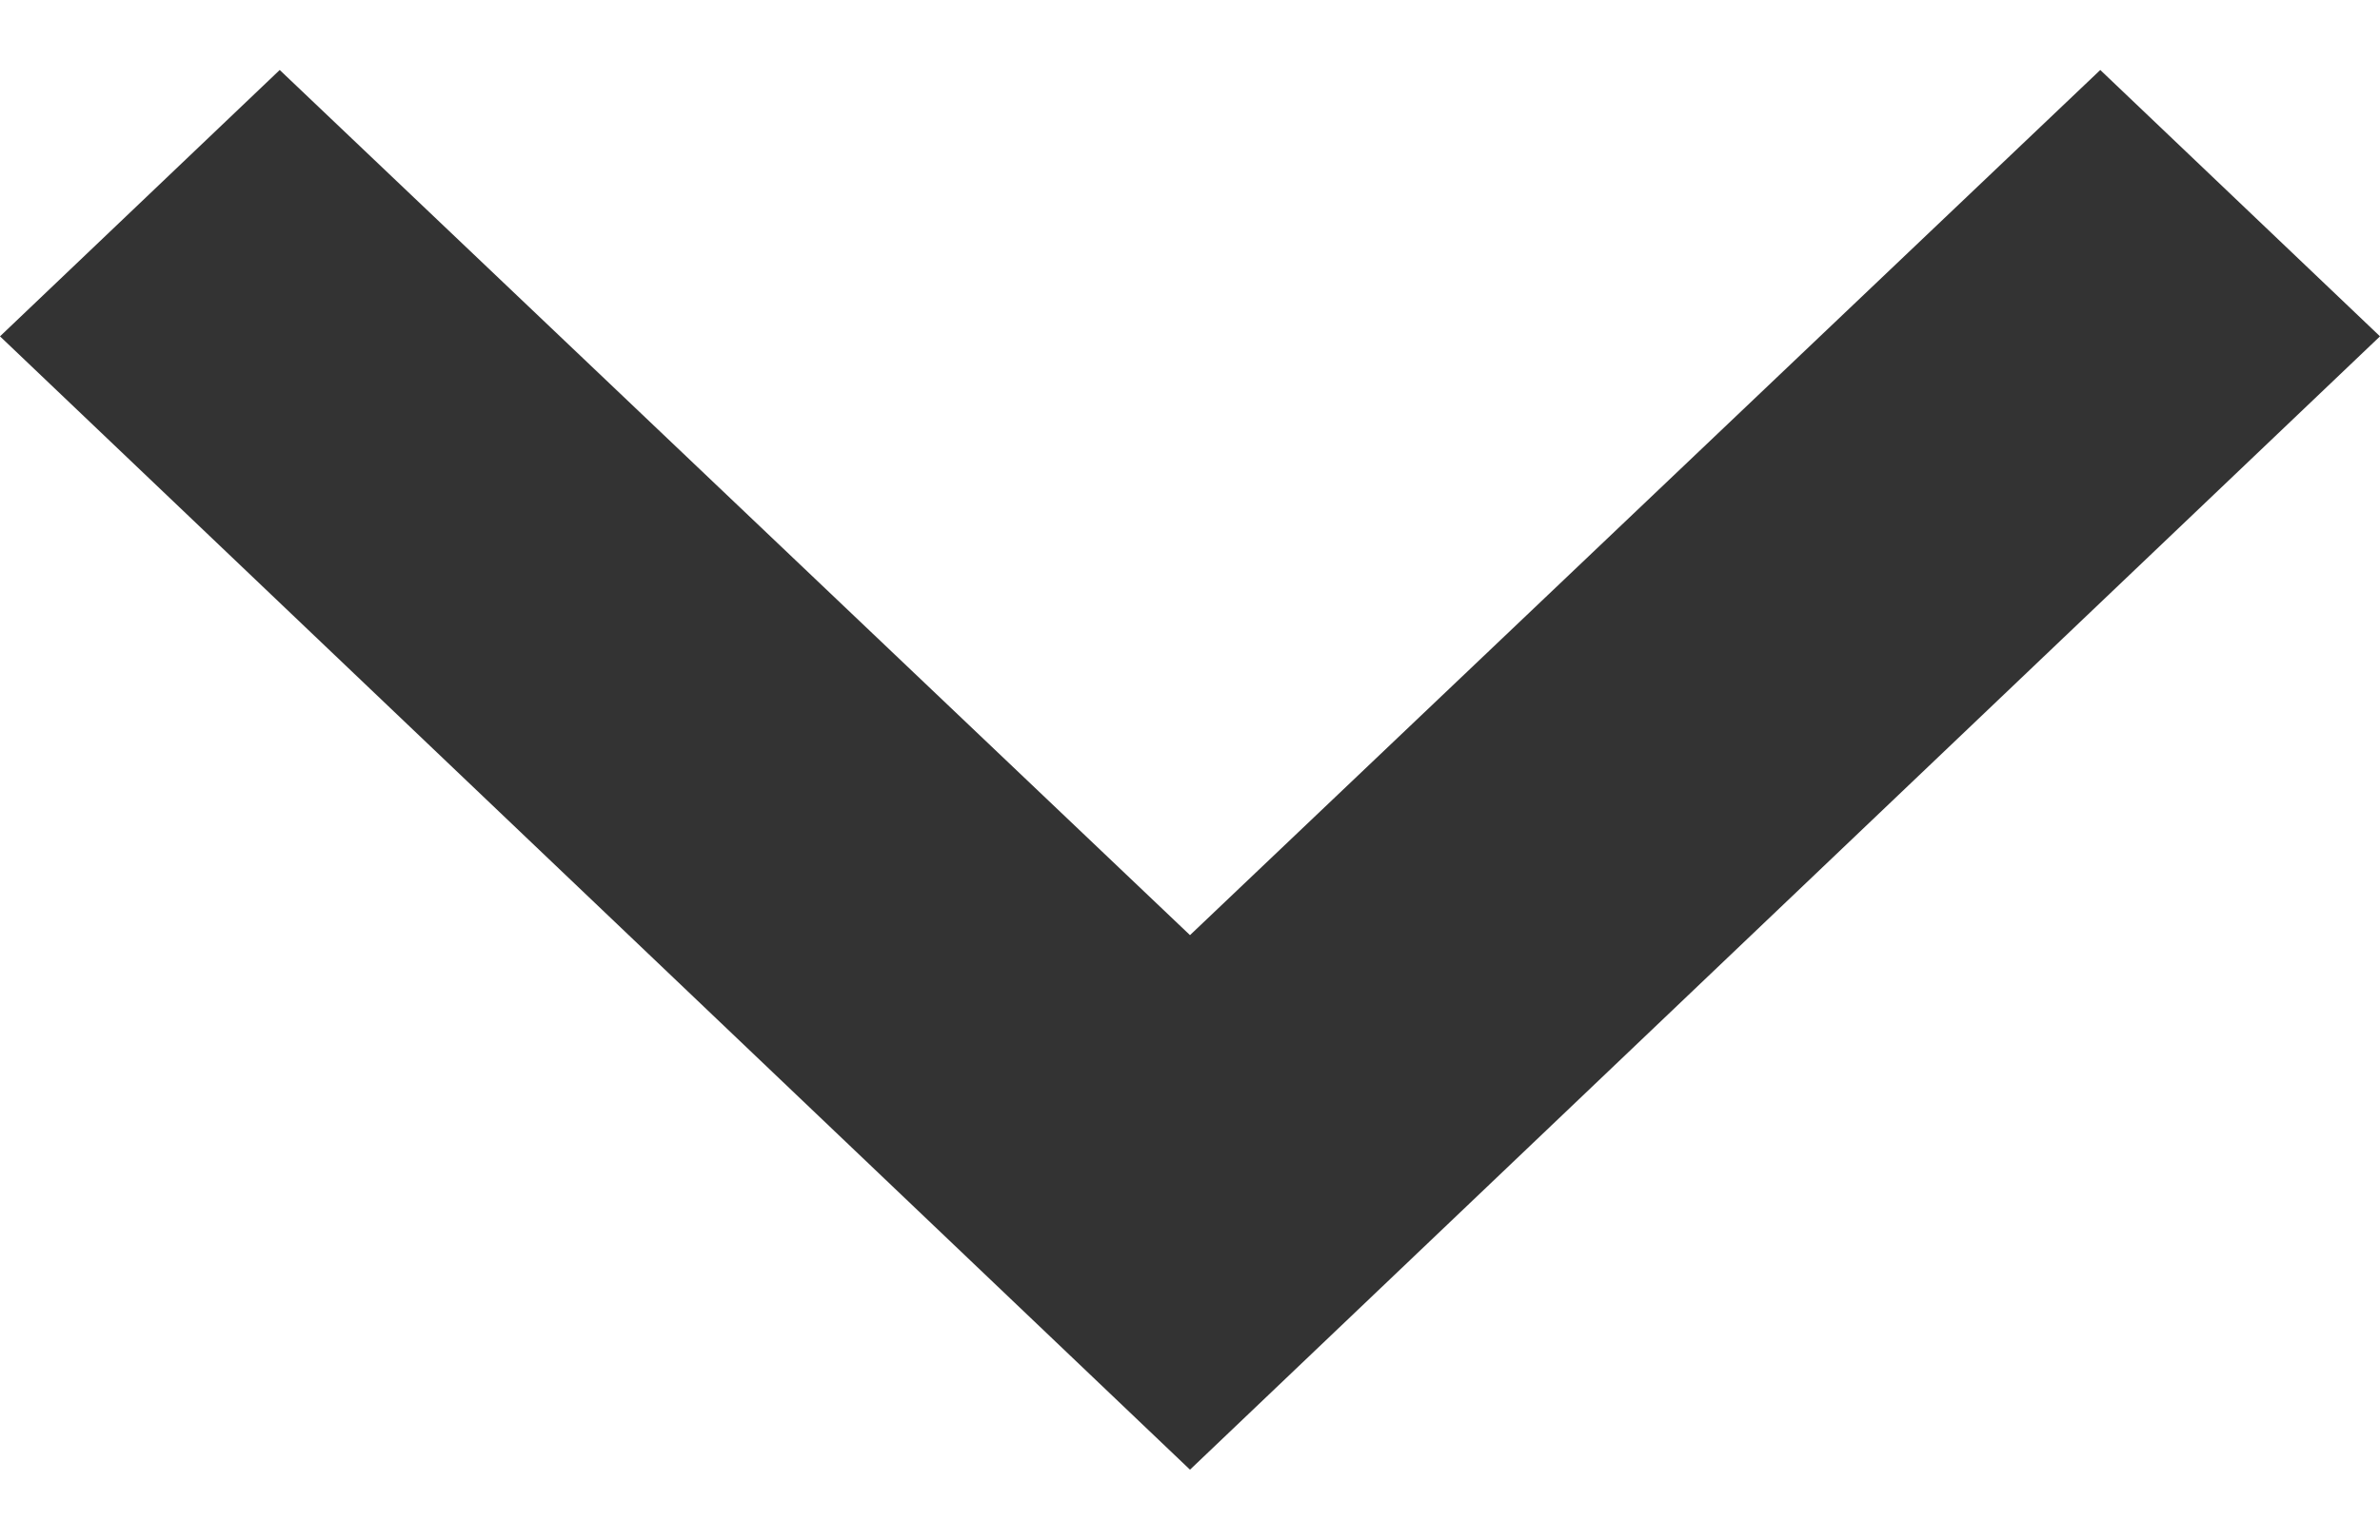 <svg width="17" height="11" viewBox="0 0 17 11" fill="none" xmlns="http://www.w3.org/2000/svg">
<path fill-rule="evenodd" clip-rule="evenodd" d="M15.002 0.5L8.5 6.681L1.998 0.5L0 2.403L8.5 10.5L17 2.403L15.002 0.5Z" fill="#333333"/>
</svg>
